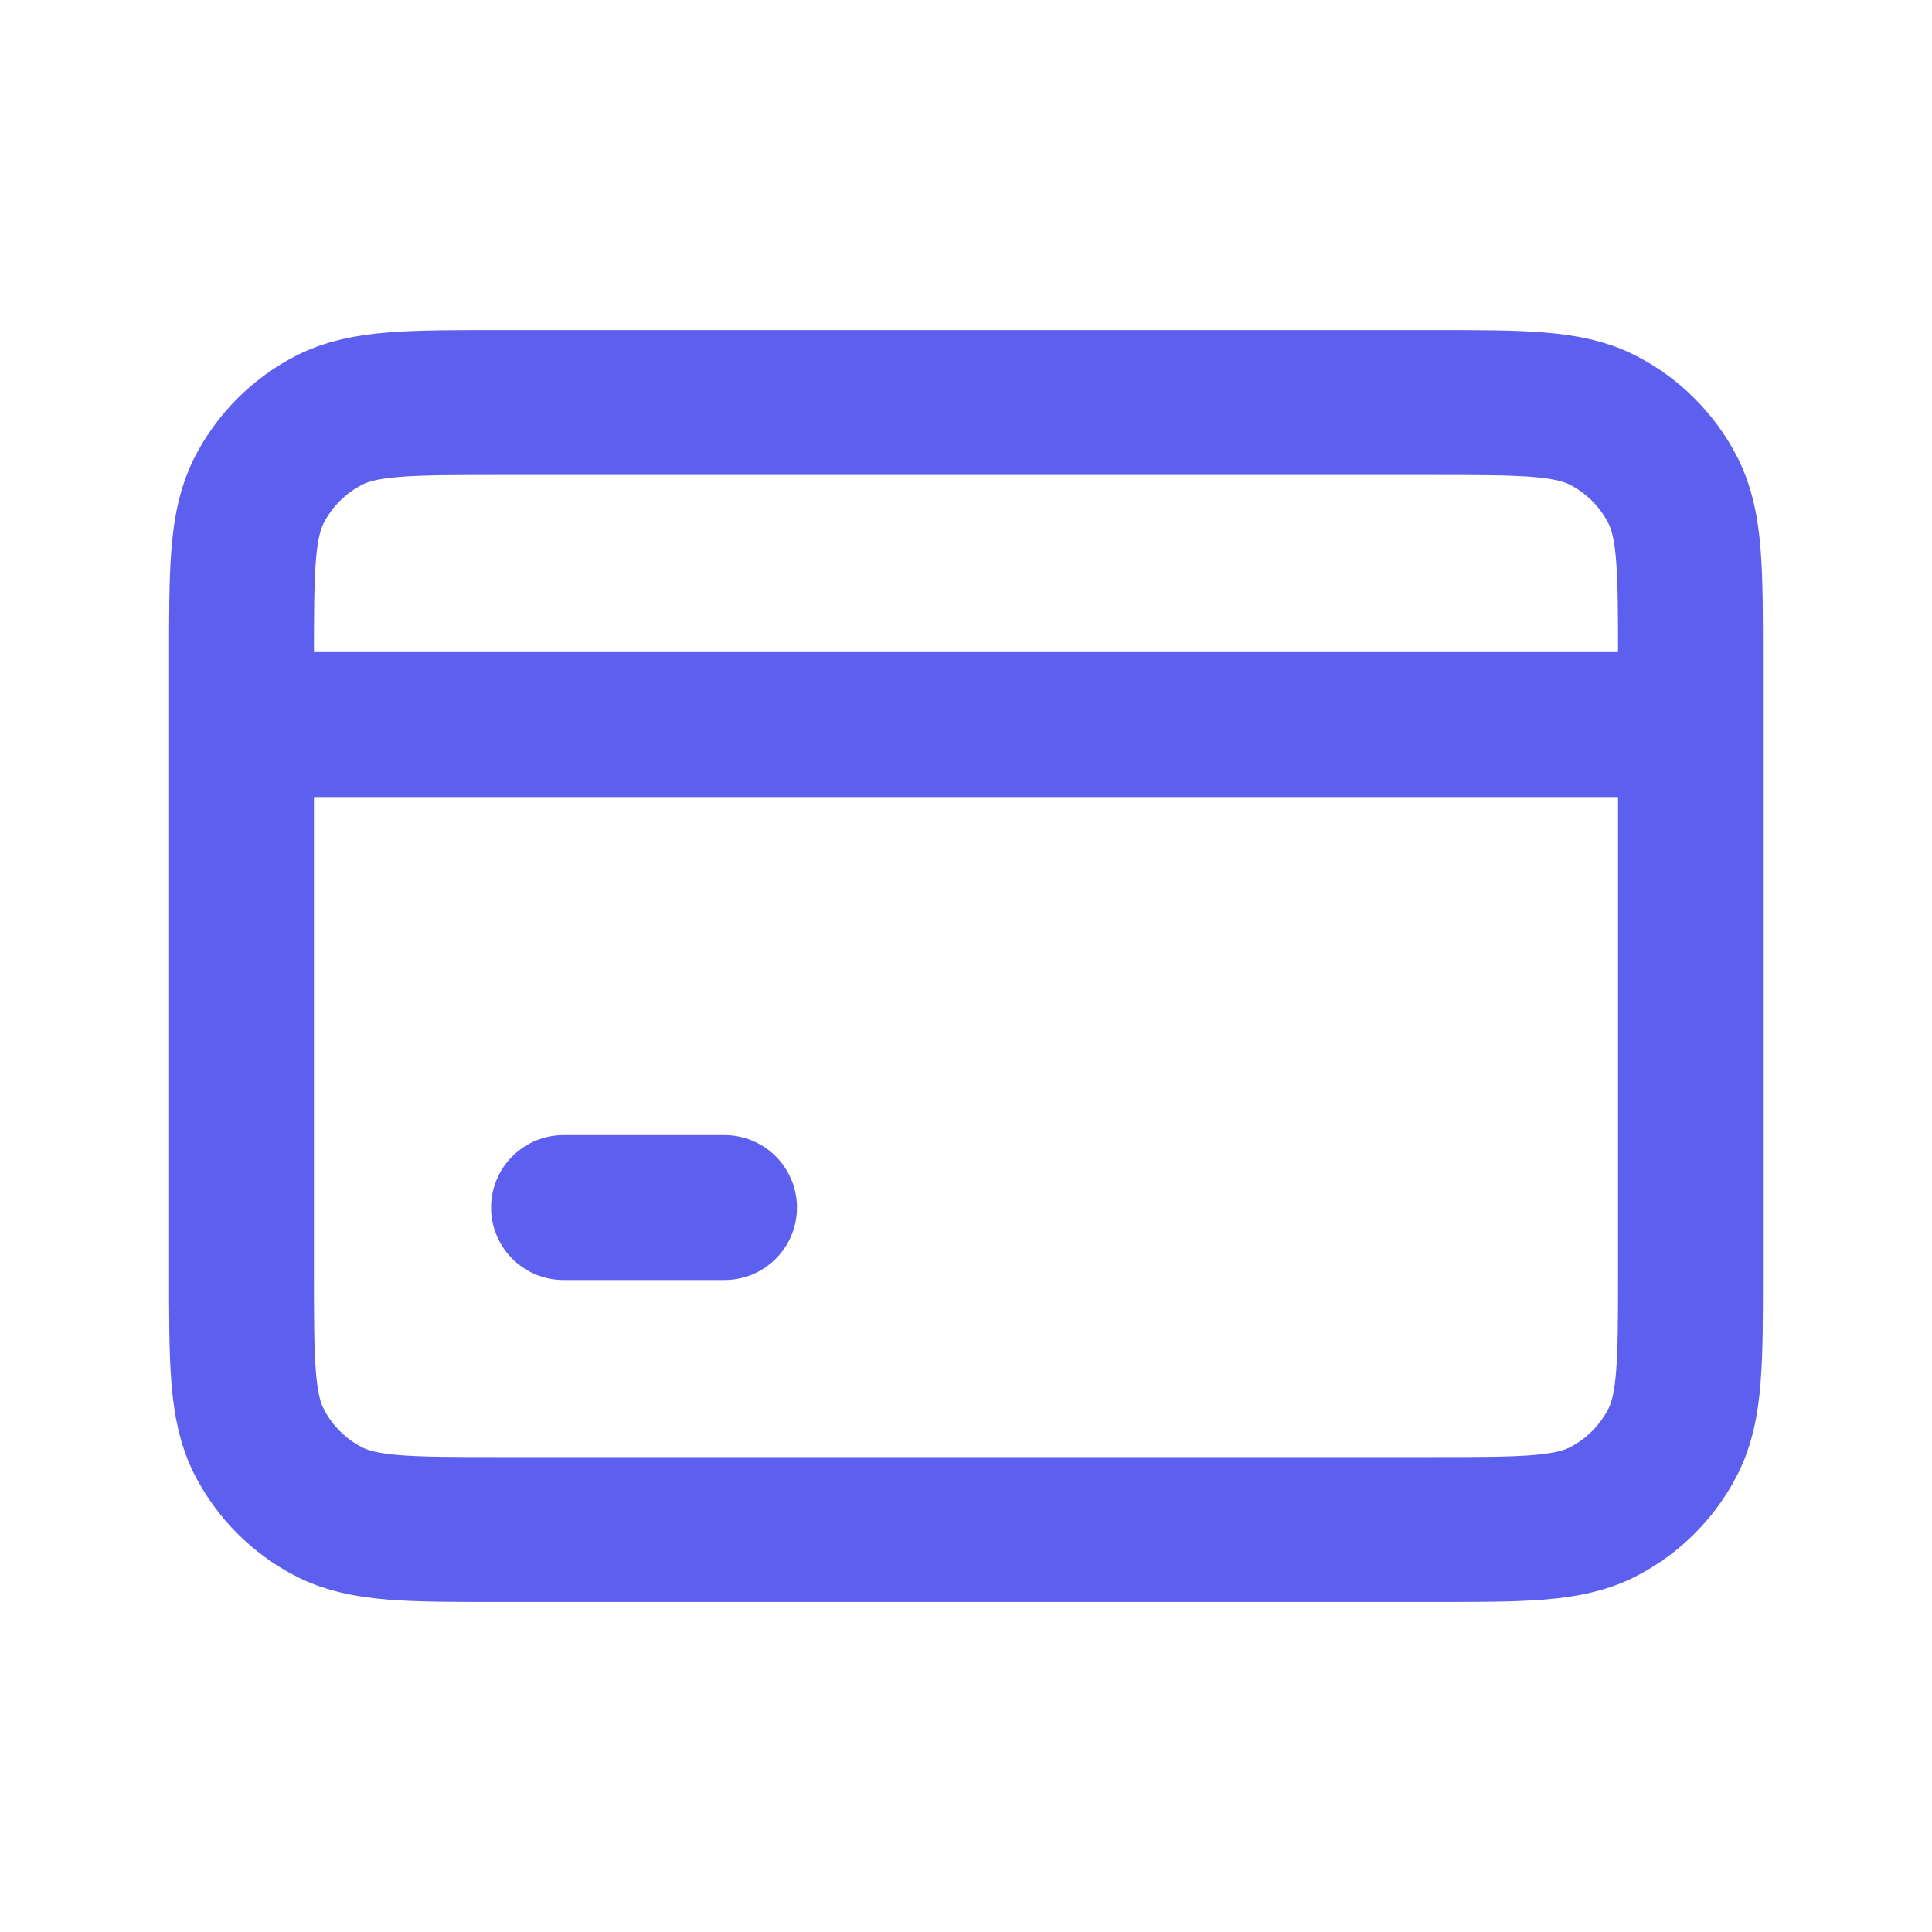 <svg width="40" height="40" viewBox="0 0 40 40" fill="none" xmlns="http://www.w3.org/2000/svg">
<path d="M5 15.001H35M11.667 25.001H15M10.333 31.667H29.667C31.534 31.667 32.467 31.667 33.18 31.304C33.807 30.984 34.317 30.474 34.637 29.847C35 29.134 35 28.201 35 26.334V13.667C35 11.8 35 10.867 34.637 10.154C34.317 9.527 33.807 9.017 33.18 8.697C32.467 8.334 31.534 8.334 29.667 8.334H10.333C8.466 8.334 7.533 8.334 6.82 8.697C6.193 9.017 5.683 9.527 5.363 10.154C5 10.867 5 11.8 5 13.667V26.334C5 28.201 5 29.134 5.363 29.847C5.683 30.474 6.193 30.984 6.82 31.304C7.533 31.667 8.466 31.667 10.333 31.667Z" stroke="#5D5FEF" stroke-width="3" stroke-linecap="round" stroke-linejoin="round"/>
</svg>
